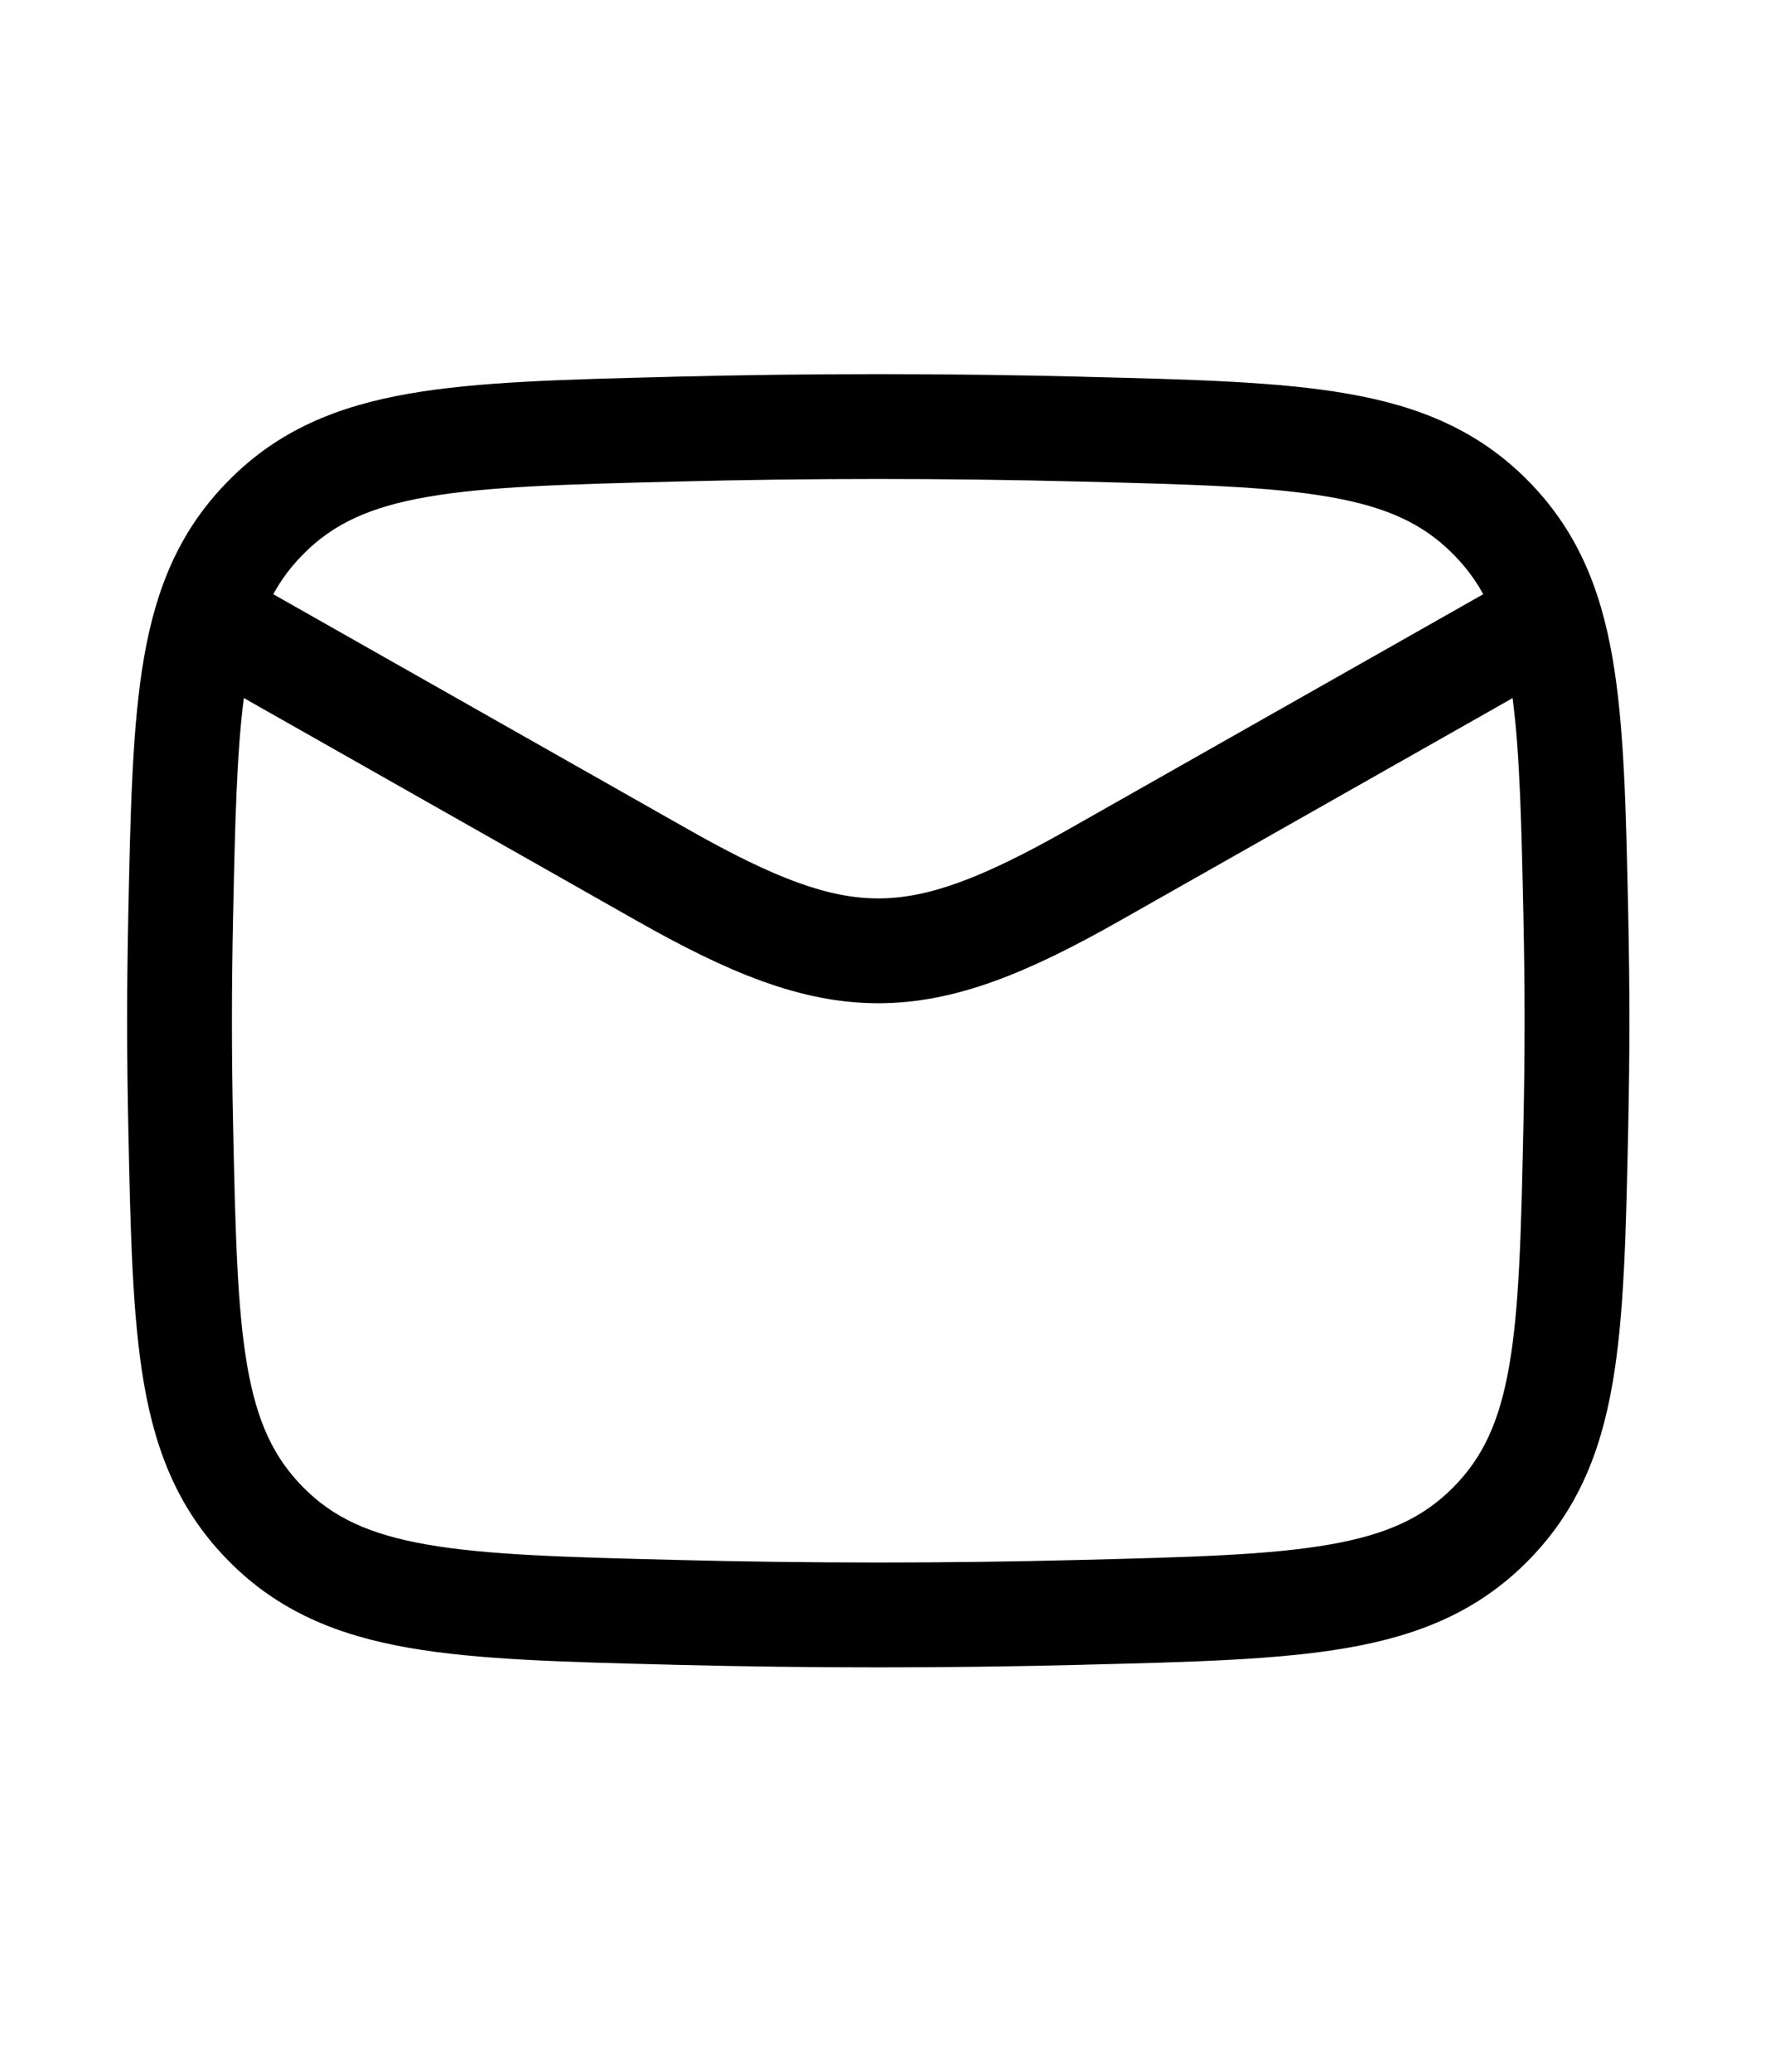 <svg width="24" height="28" viewBox="0 0 24 28" fill="none" xmlns="http://www.w3.org/2000/svg">
<path fill-rule="evenodd" clip-rule="evenodd" d="M14.633 5.091C12.788 5.045 10.961 5.045 9.116 5.091L9.061 5.093C7.621 5.129 6.461 5.158 5.532 5.32C4.56 5.489 3.769 5.814 3.102 6.484C2.436 7.152 2.113 7.931 1.947 8.888C1.789 9.799 1.765 10.93 1.735 12.331L1.734 12.386C1.714 13.328 1.714 14.264 1.734 15.205L1.735 15.26C1.765 16.661 1.789 17.792 1.947 18.703C2.113 19.66 2.437 20.439 3.102 21.107C3.769 21.777 4.56 22.102 5.532 22.271C6.461 22.433 7.621 22.462 9.061 22.498L9.116 22.5C10.961 22.546 12.788 22.546 14.633 22.5L14.688 22.498C16.129 22.462 17.288 22.433 18.217 22.271C19.19 22.102 19.98 21.777 20.648 21.107C21.313 20.439 21.636 19.66 21.802 18.703C21.961 17.792 21.985 16.661 22.015 15.26L22.016 15.205C22.036 14.264 22.036 13.328 22.016 12.386L22.015 12.331C21.985 10.93 21.961 9.799 21.802 8.888C21.636 7.931 21.313 7.152 20.648 6.484C19.98 5.814 19.19 5.489 18.217 5.32C17.288 5.158 16.129 5.129 14.688 5.093L14.633 5.091ZM9.152 6.508C10.973 6.462 12.777 6.462 14.598 6.508C16.106 6.546 17.16 6.574 17.974 6.716C18.756 6.852 19.243 7.082 19.644 7.485C19.808 7.65 19.944 7.827 20.055 8.031L14.442 11.211C13.256 11.883 12.536 12.142 11.875 12.142C11.213 12.142 10.494 11.883 9.308 11.211L3.695 8.031C3.806 7.827 3.941 7.65 4.105 7.485C4.506 7.082 4.994 6.852 5.776 6.716C6.589 6.574 7.643 6.546 9.152 6.508ZM3.297 9.434C3.2 10.182 3.178 11.128 3.151 12.417C3.131 13.338 3.131 14.253 3.151 15.175C3.182 16.644 3.206 17.668 3.343 18.461C3.475 19.22 3.702 19.701 4.105 20.107C4.506 20.509 4.994 20.739 5.776 20.875C6.589 21.017 7.643 21.045 9.152 21.083C10.973 21.129 12.777 21.129 14.598 21.083C16.106 21.045 17.16 21.017 17.974 20.875C18.756 20.739 19.243 20.509 19.644 20.107C20.048 19.701 20.274 19.22 20.406 18.461C20.544 17.668 20.568 16.644 20.599 15.175C20.619 14.253 20.619 13.338 20.599 12.417C20.572 11.128 20.55 10.183 20.452 9.435L15.141 12.444C13.919 13.136 12.926 13.559 11.875 13.559C10.824 13.559 9.831 13.136 8.609 12.444L3.297 9.434Z" fill="#4FABE8" style="fill:#4FABE8;fill:color(display-p3 0.31 0.671 0.91);fill-opacity:1;"/>
</svg>
